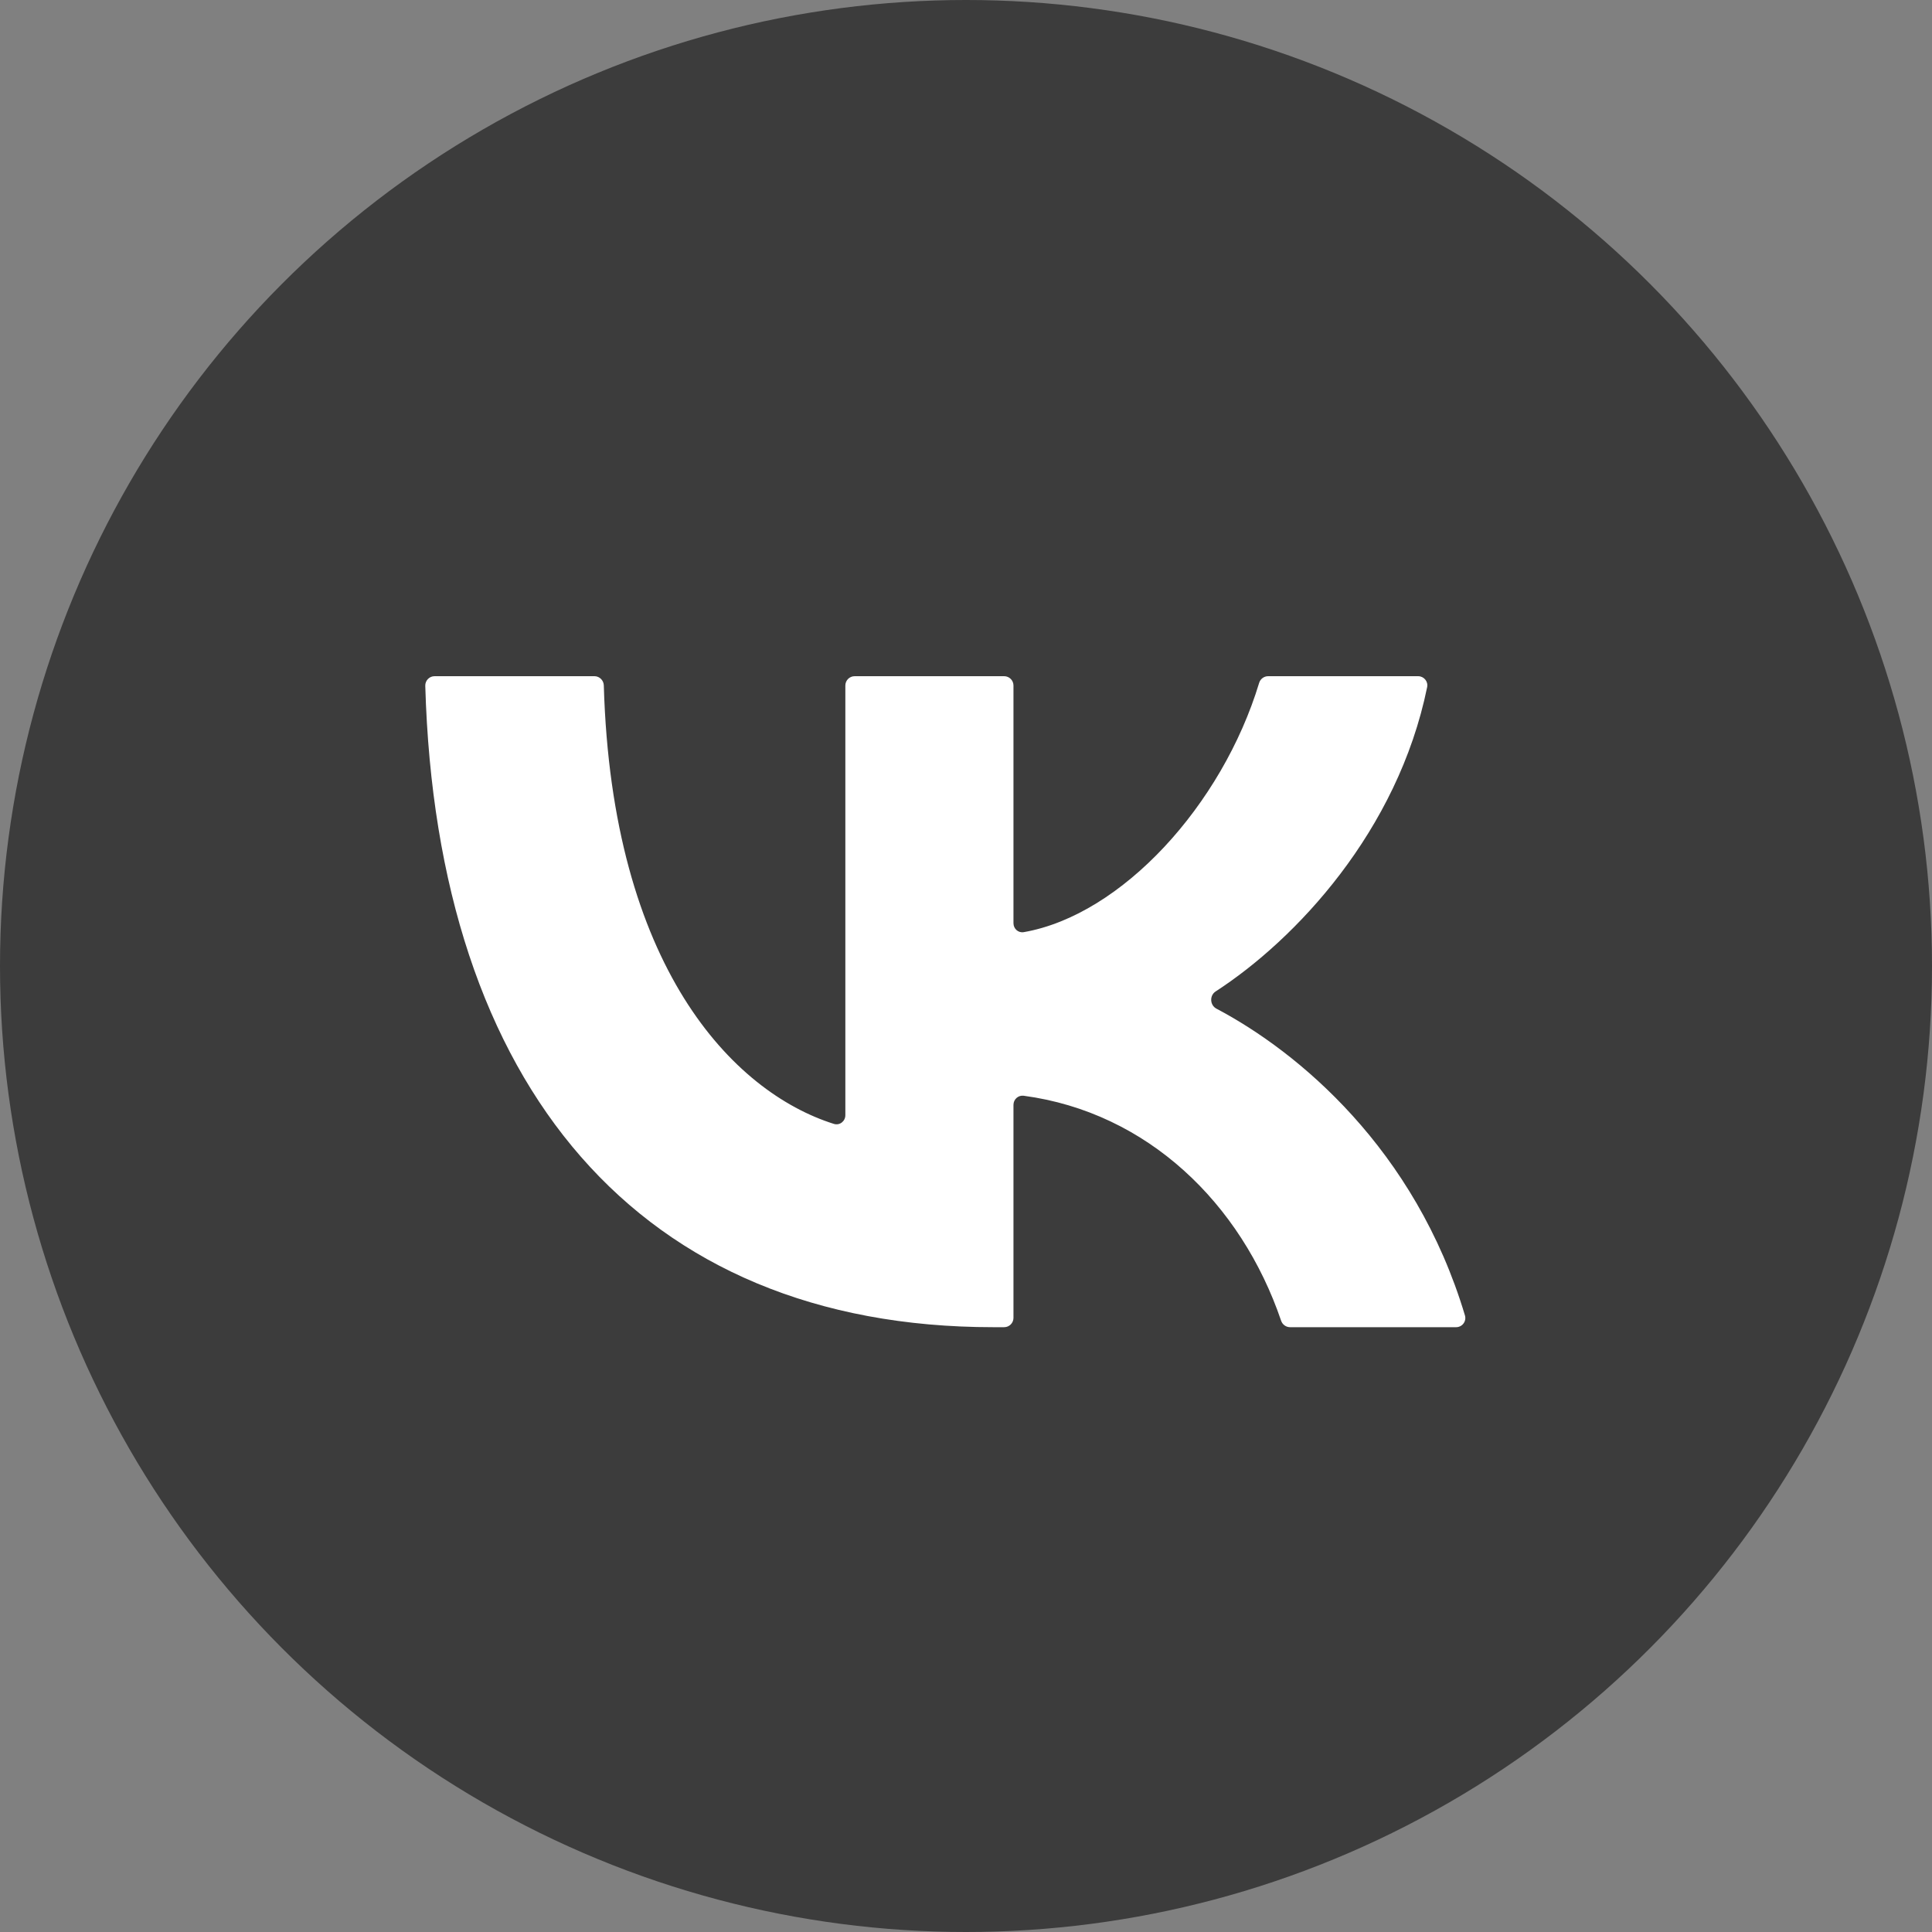 <?xml version="1.0" encoding="UTF-8"?> <svg xmlns="http://www.w3.org/2000/svg" width="100" height="100" viewBox="0 0 100 100" fill="none"><rect x="0" y="0" width="100" height="100" fill="#808080" stroke="none"/> <circle cx="50" cy="50" r="50" fill="#3C3C3C"></circle> <path d="M31.253 35.478C31.246 35.216 31.032 35 30.769 35H22.492C22.222 35 22.005 35.227 22.012 35.497C22.605 56.246 33.108 68.695 51.412 68.695H51.975C52.241 68.695 52.457 68.479 52.457 68.213V57.187C52.457 56.901 52.704 56.678 52.987 56.716C59.386 57.574 64.241 62.282 66.311 68.361C66.378 68.559 66.563 68.695 66.773 68.695H75.368C75.686 68.695 75.916 68.39 75.825 68.085C73.247 59.47 67.192 54.438 62.964 52.209C62.619 52.027 62.597 51.526 62.924 51.315C67.056 48.639 72.346 43.025 73.869 35.565C73.929 35.272 73.701 35 73.402 35H65.639C65.423 35 65.234 35.143 65.172 35.35C63.257 41.668 58.06 47.362 52.989 48.248C52.706 48.297 52.457 48.073 52.457 47.786V35.482C52.457 35.216 52.241 35 51.975 35H44.237C43.971 35 43.755 35.216 43.755 35.482V57.723C43.755 58.037 43.461 58.267 43.162 58.173C37.929 56.522 31.671 50.029 31.253 35.478Z" fill="white"></path> </svg> 